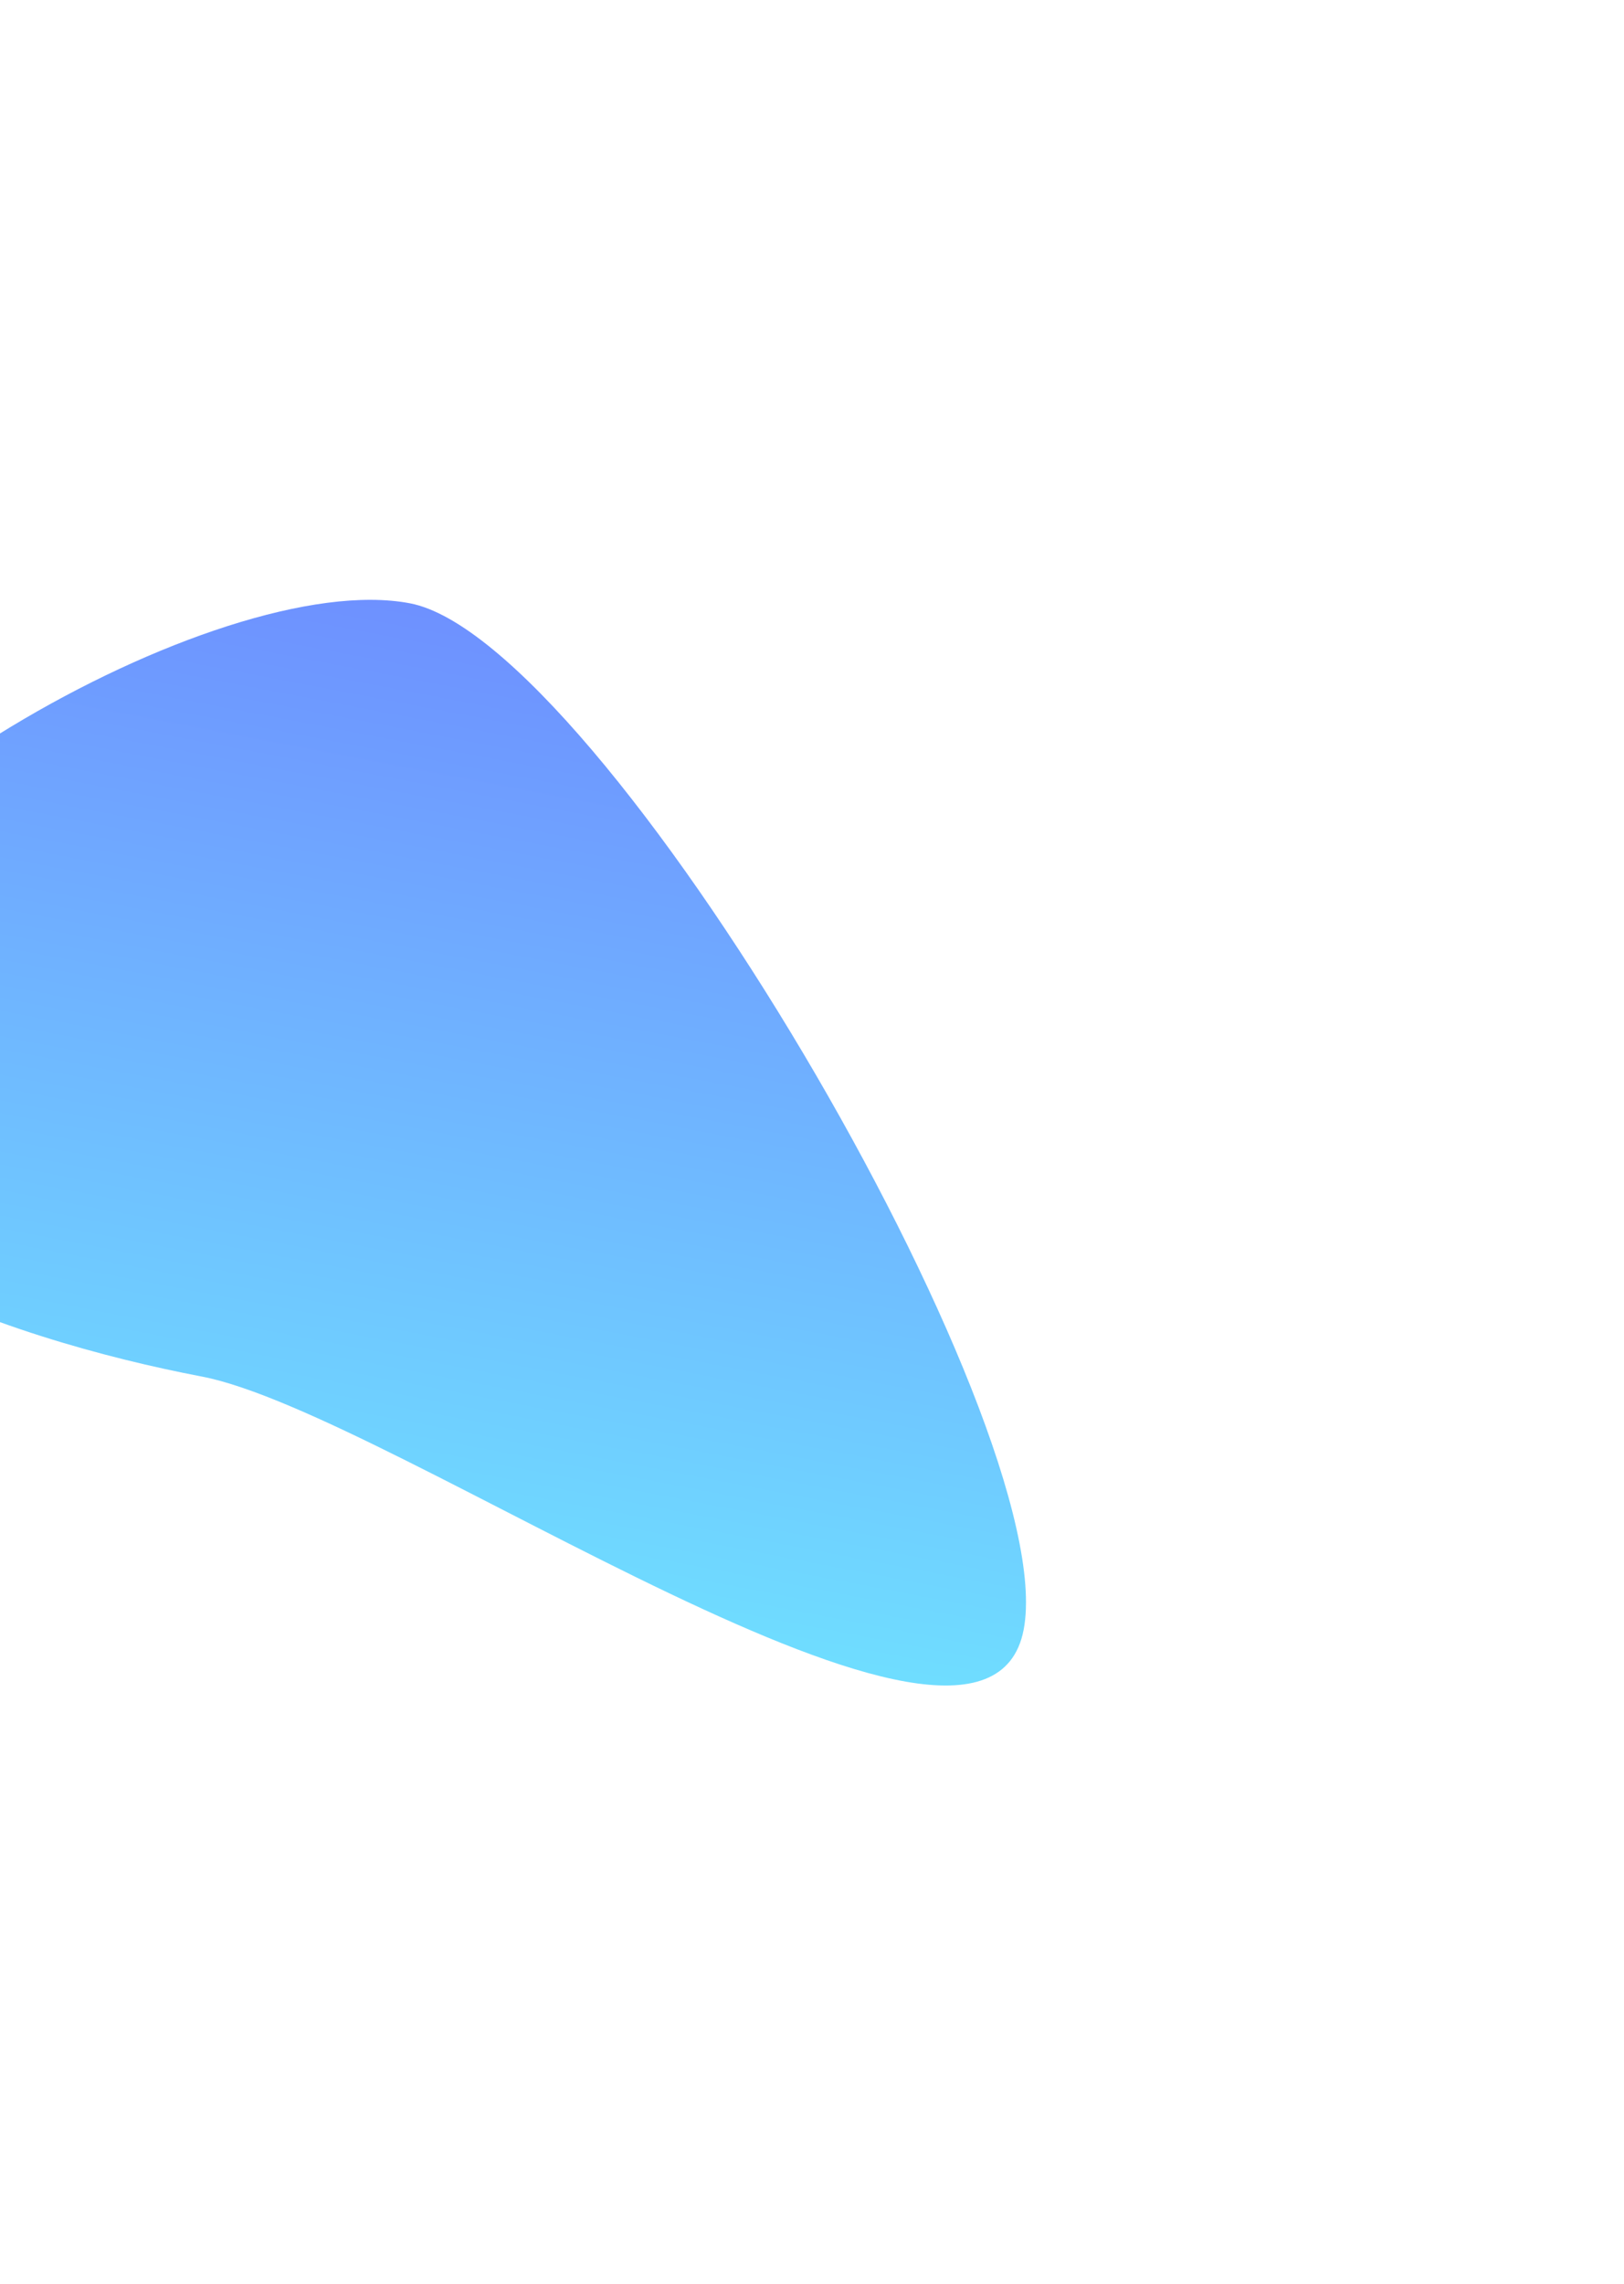 <svg width="815" height="1146" viewBox="0 0 815 1146" fill="none" xmlns="http://www.w3.org/2000/svg">
    <g filter="url(#filter0_f_1_223)">
        <path d="M-137.776 517.61C-118.181 414.884 109.608 284.343 205.744 302.682C301.88 321.02 533.32 714.884 513.724 817.61C494.129 920.337 197.36 708.949 101.224 690.61C5.088 672.272 -157.372 620.336 -137.776 517.61Z" fill="url(#paint0_linear_1_223)" fill-opacity="0.6"/>
    </g>
    <defs>
        <filter id="filter0_f_1_223" x="-439.399" y="0.944" width="1254.29" height="1144.69" filterUnits="userSpaceOnUse" color-interpolation-filters="sRGB">
            <feFlood flood-opacity="0" result="BackgroundImageFix"/>
            <feBlend mode="normal" in="SourceGraphic" in2="BackgroundImageFix" result="shape"/>
            <feGaussianBlur stdDeviation="150" result="effect1_foregroundBlur_1_223"/>
        </filter>
        <linearGradient id="paint0_linear_1_223" x1="164.922" y1="788.456" x2="255.766" y2="312.224" gradientUnits="userSpaceOnUse">
            <stop stop-color="#0FC7FF"/>
            <stop offset="1" stop-color="#0E47FF"/>
        </linearGradient>
    </defs>
</svg>